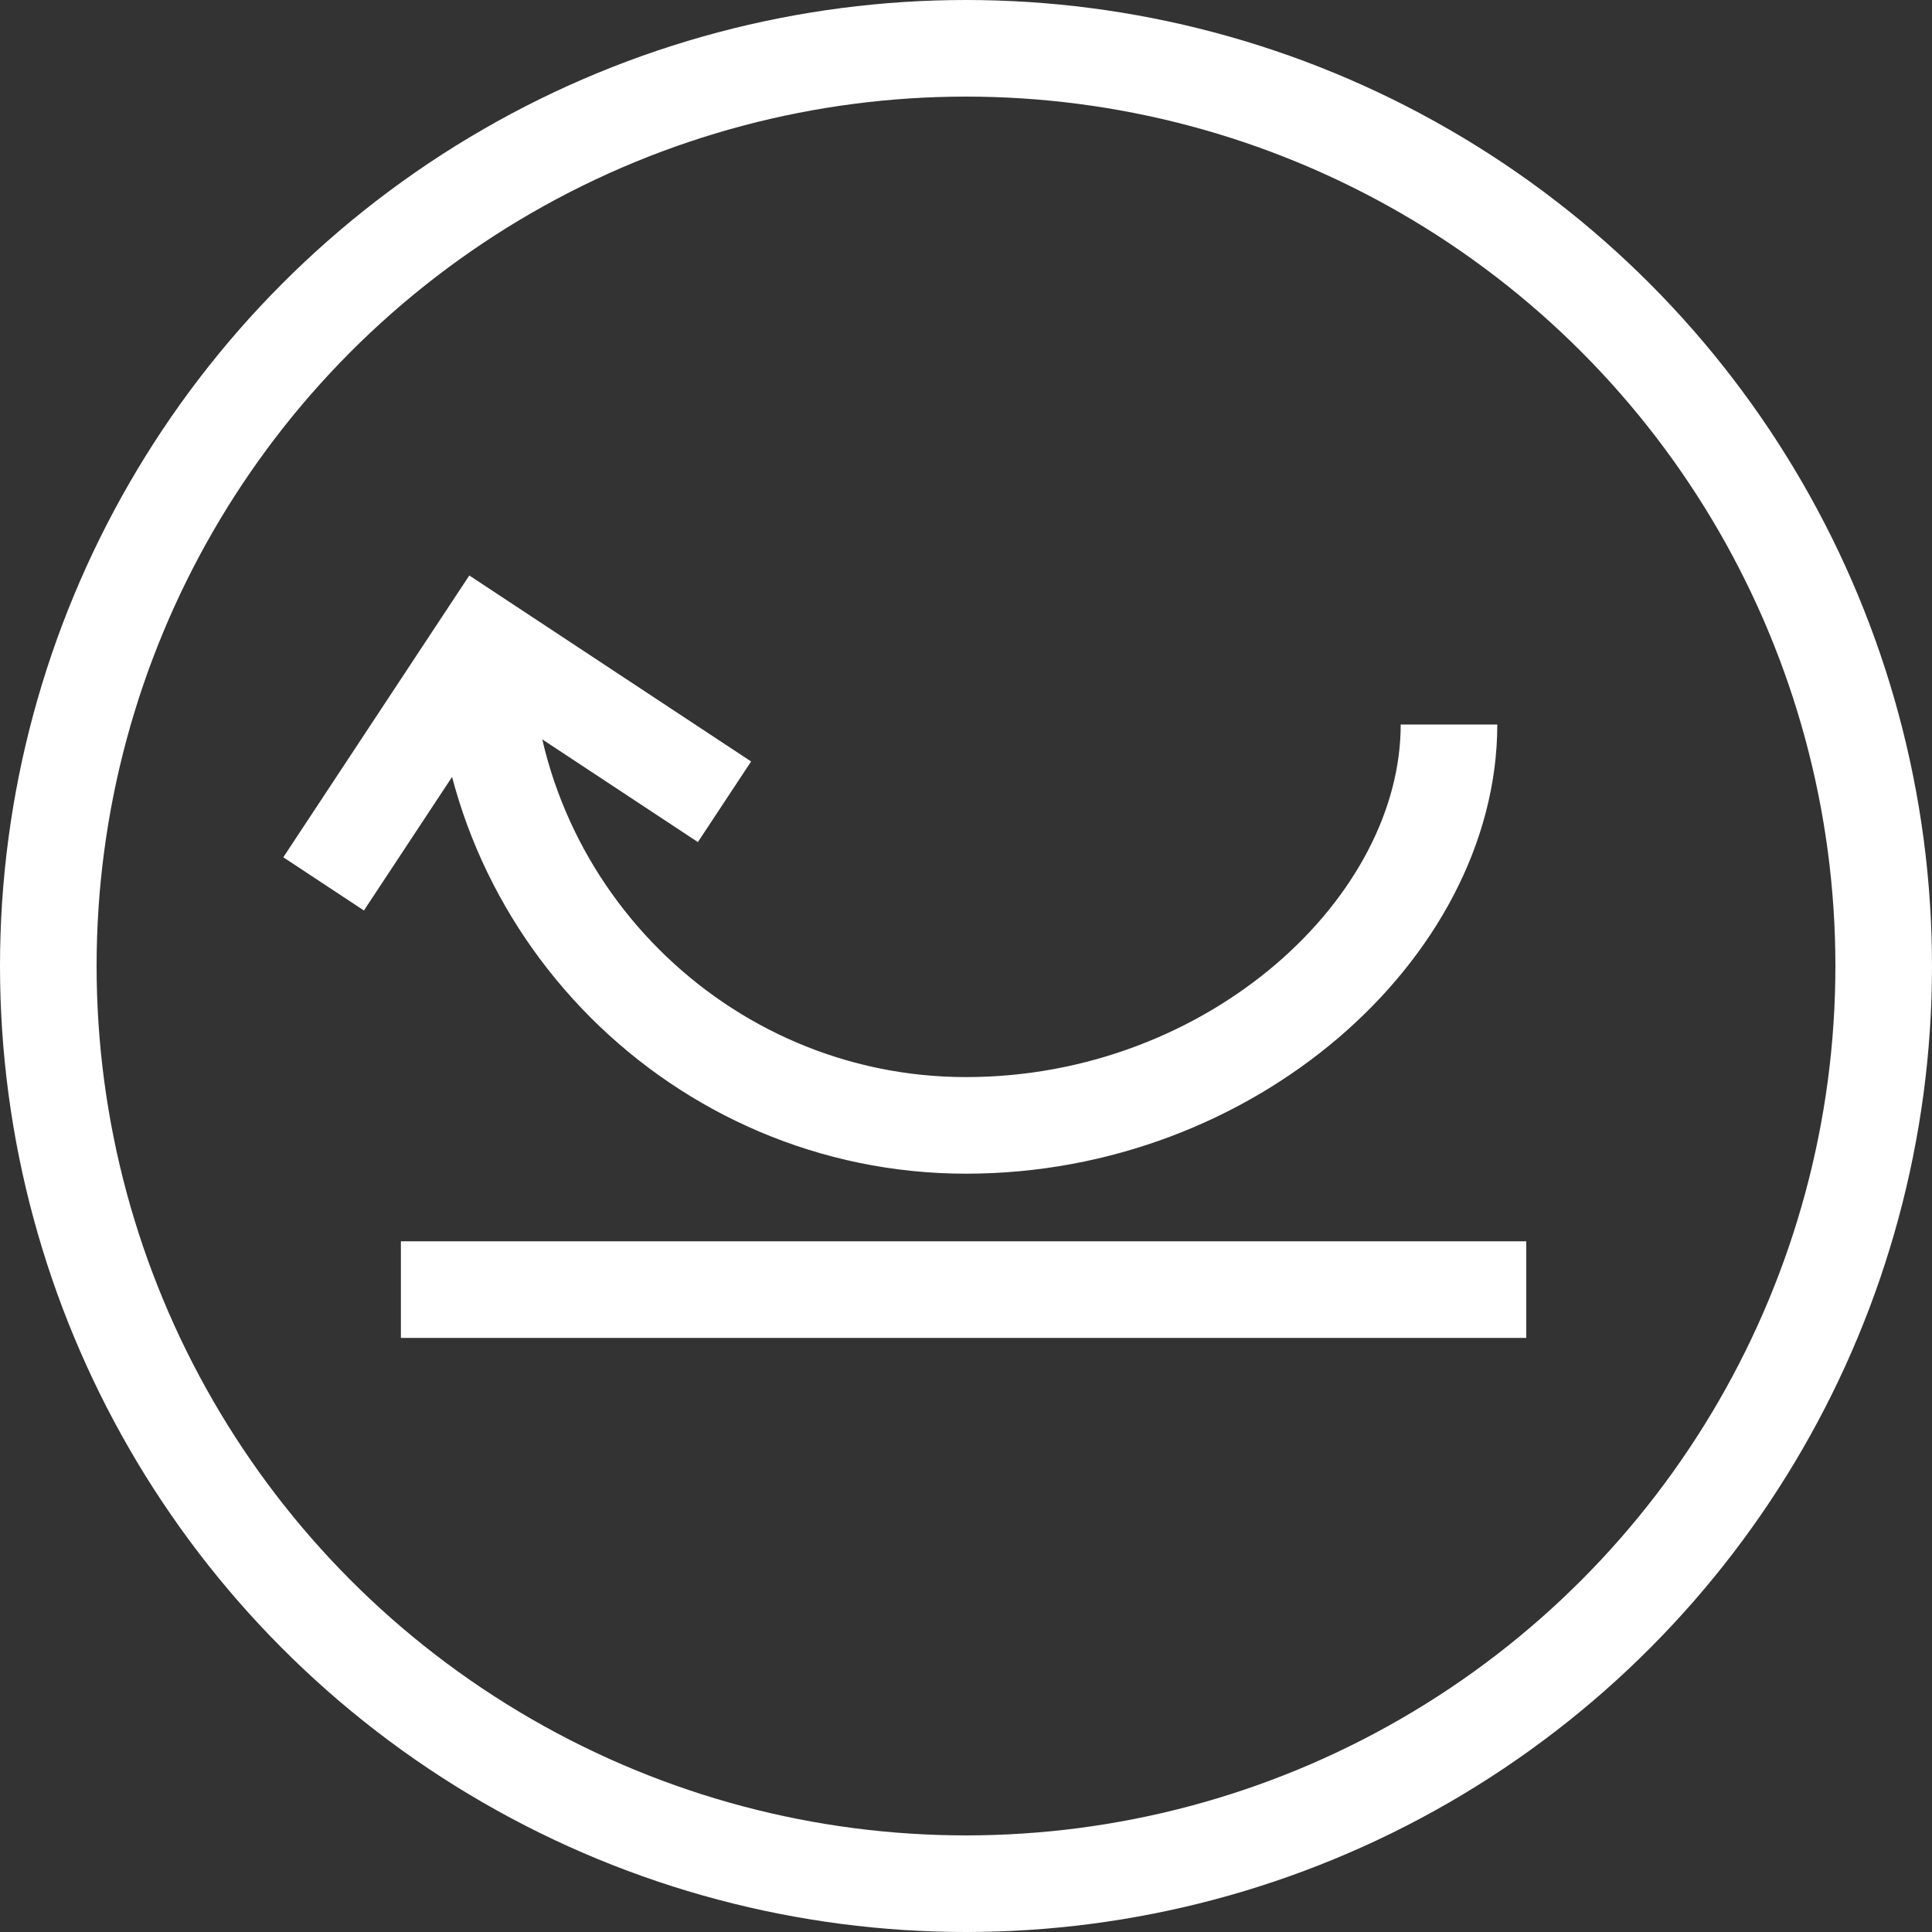 <?xml version="1.0" encoding="utf-8"?>
<!-- Generator: Adobe Illustrator 26.0.2, SVG Export Plug-In . SVG Version: 6.00 Build 0)  -->
<svg version="1.1" id="Lager_1" xmlns="http://www.w3.org/2000/svg" xmlns:xlink="http://www.w3.org/1999/xlink" x="0px" y="0px"
	 viewBox="0 0 40 40" style="enable-background:new 0 0 40 40;" xml:space="preserve">
<rect x="0" y="0" width="40" height="40" fill="#333333" stroke="none"/>
<style type="text/css">
	.st0{fill:none;stroke:#FFFFFF;stroke-width:2;}
</style>
<circle class="st0" cx="20" cy="20" r="19"/>
<path class="st0" d="M8.3,26.7h23.3"/>
<path class="st0" d="M30,15c0,4.2-4.5,8.3-10,8.3s-10-4.5-10-10"/>
<path class="st0" d="M6.7,18.3l3.3-5l5,3.3"/>
</svg>
